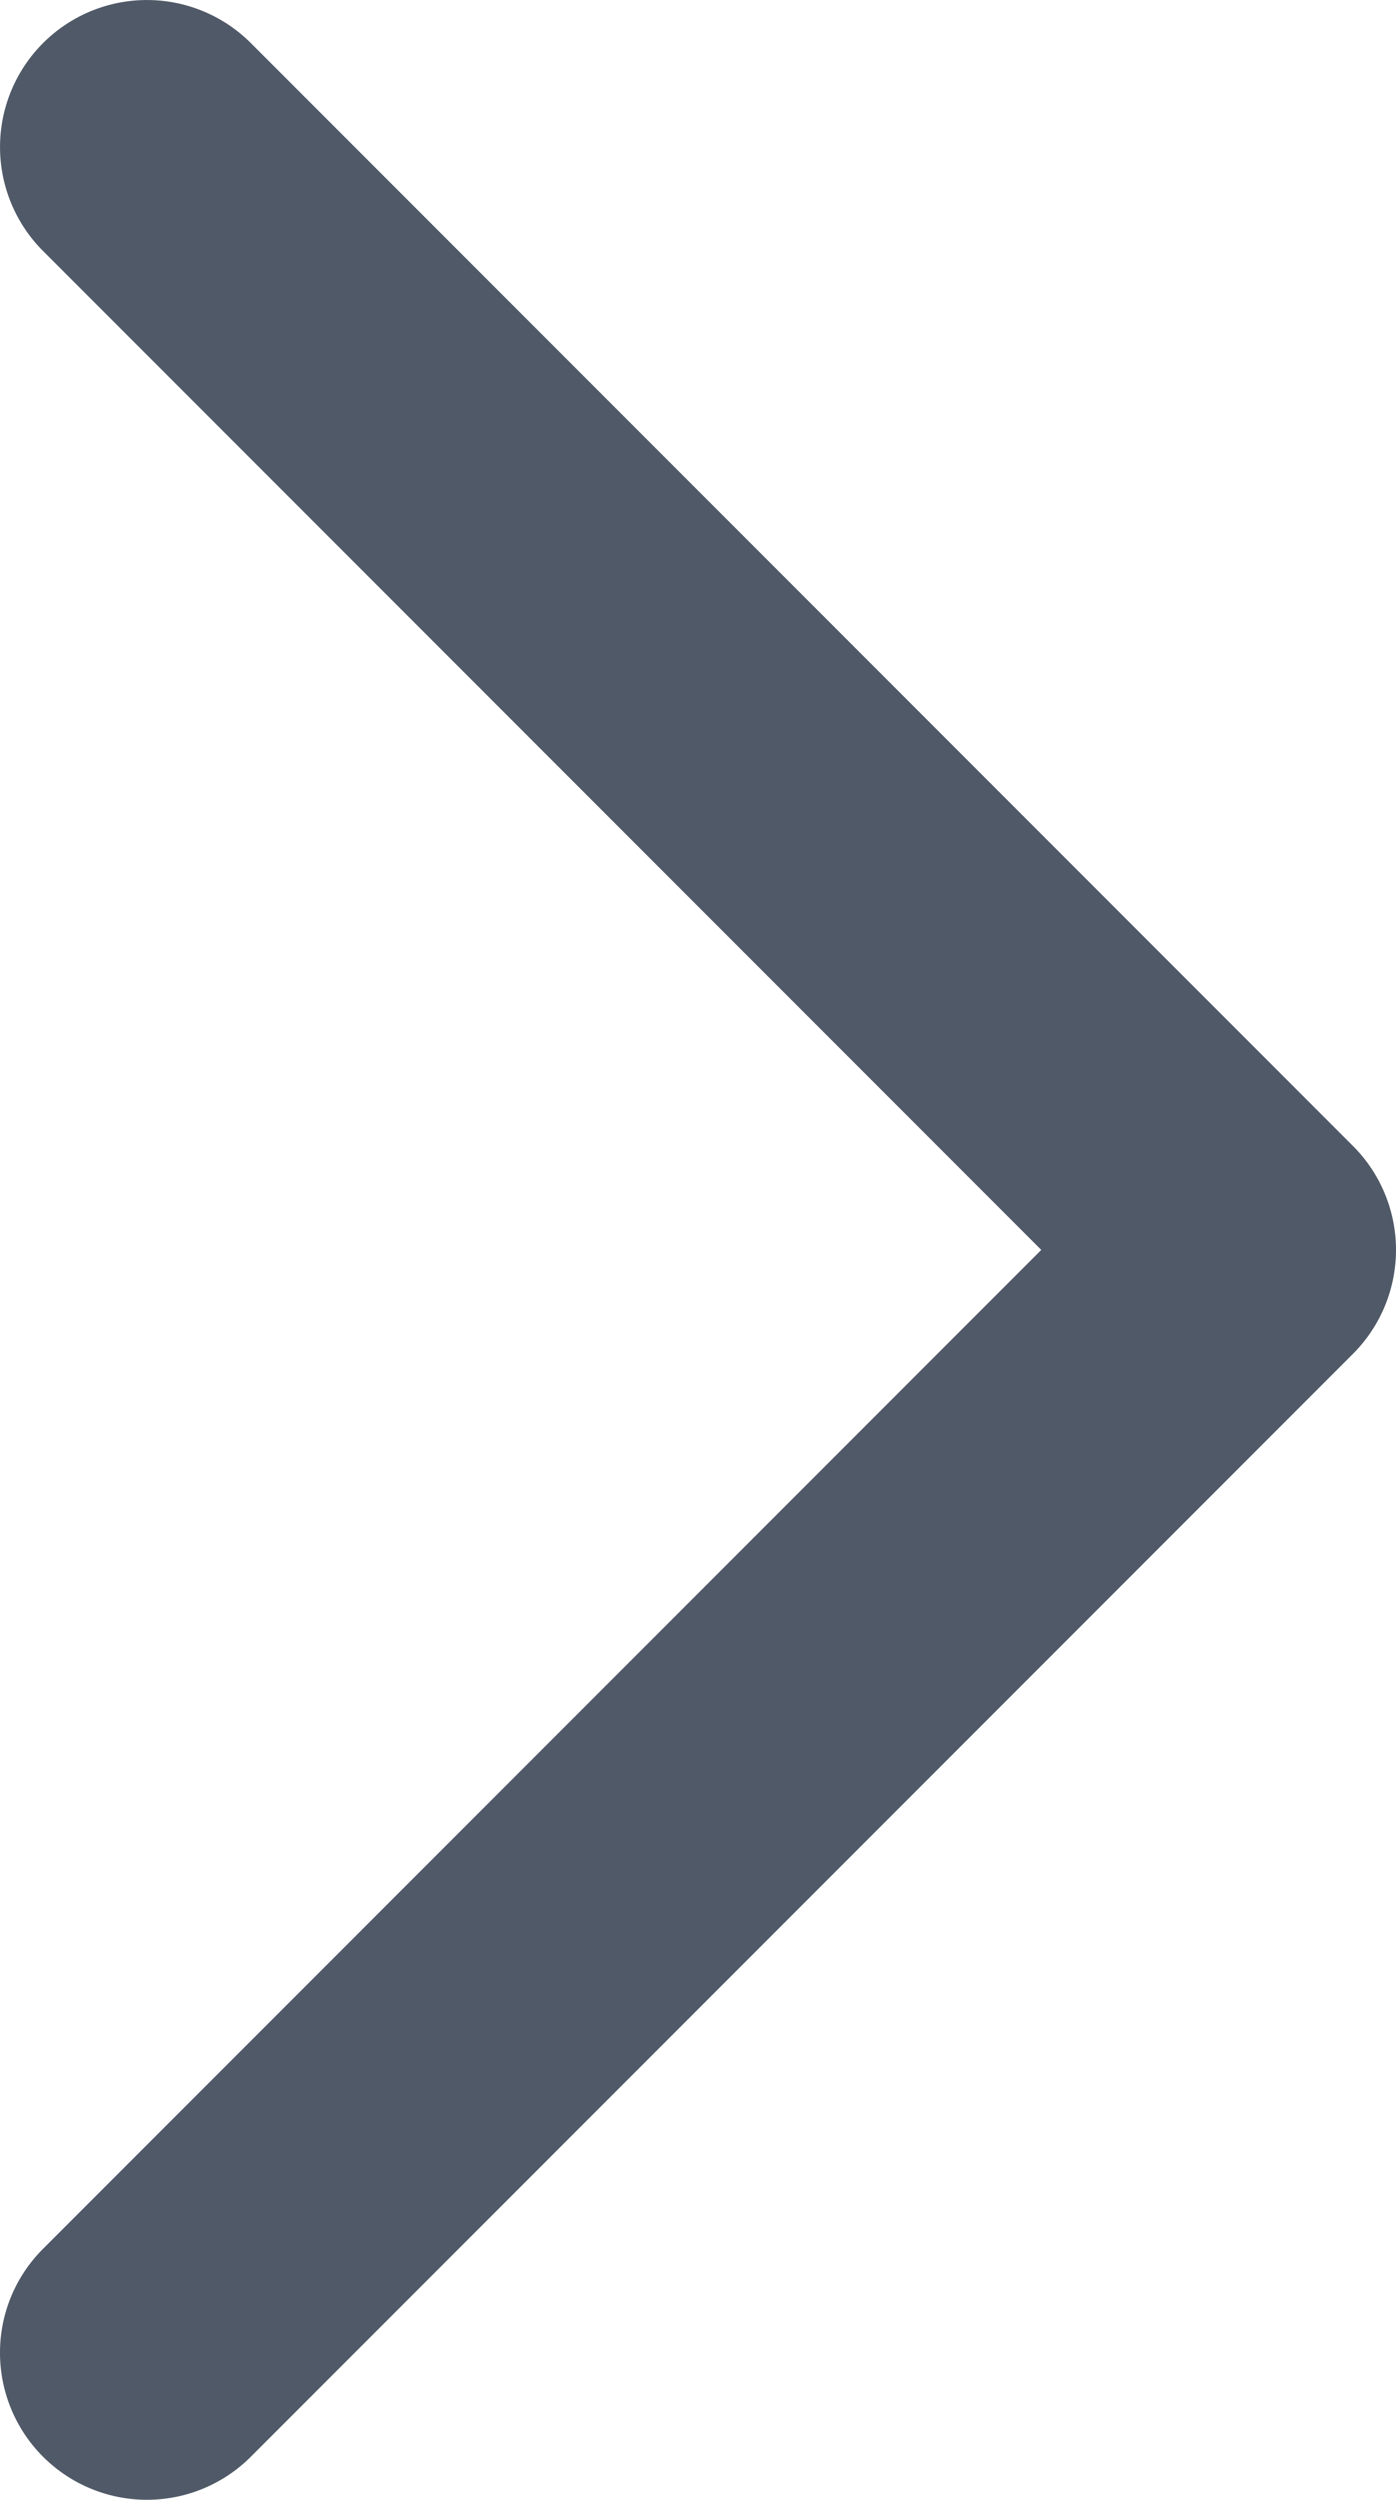 <svg xmlns="http://www.w3.org/2000/svg" width="19" height="34" viewBox="0 0 19 34">
  <path id="Path_413" data-name="Path 413" d="M30,17a1.993,1.993,0,0,1-1.414-.586L15,2.828,1.414,16.414a2,2,0,0,1-2.828,0,2,2,0,0,1,0-2.828l15-15A2,2,0,0,1,15-2a2,2,0,0,1,1.414.586l15,15A2,2,0,0,1,30,17Z" transform="translate(17 2) rotate(90)" fill="#505967"/>
</svg>
